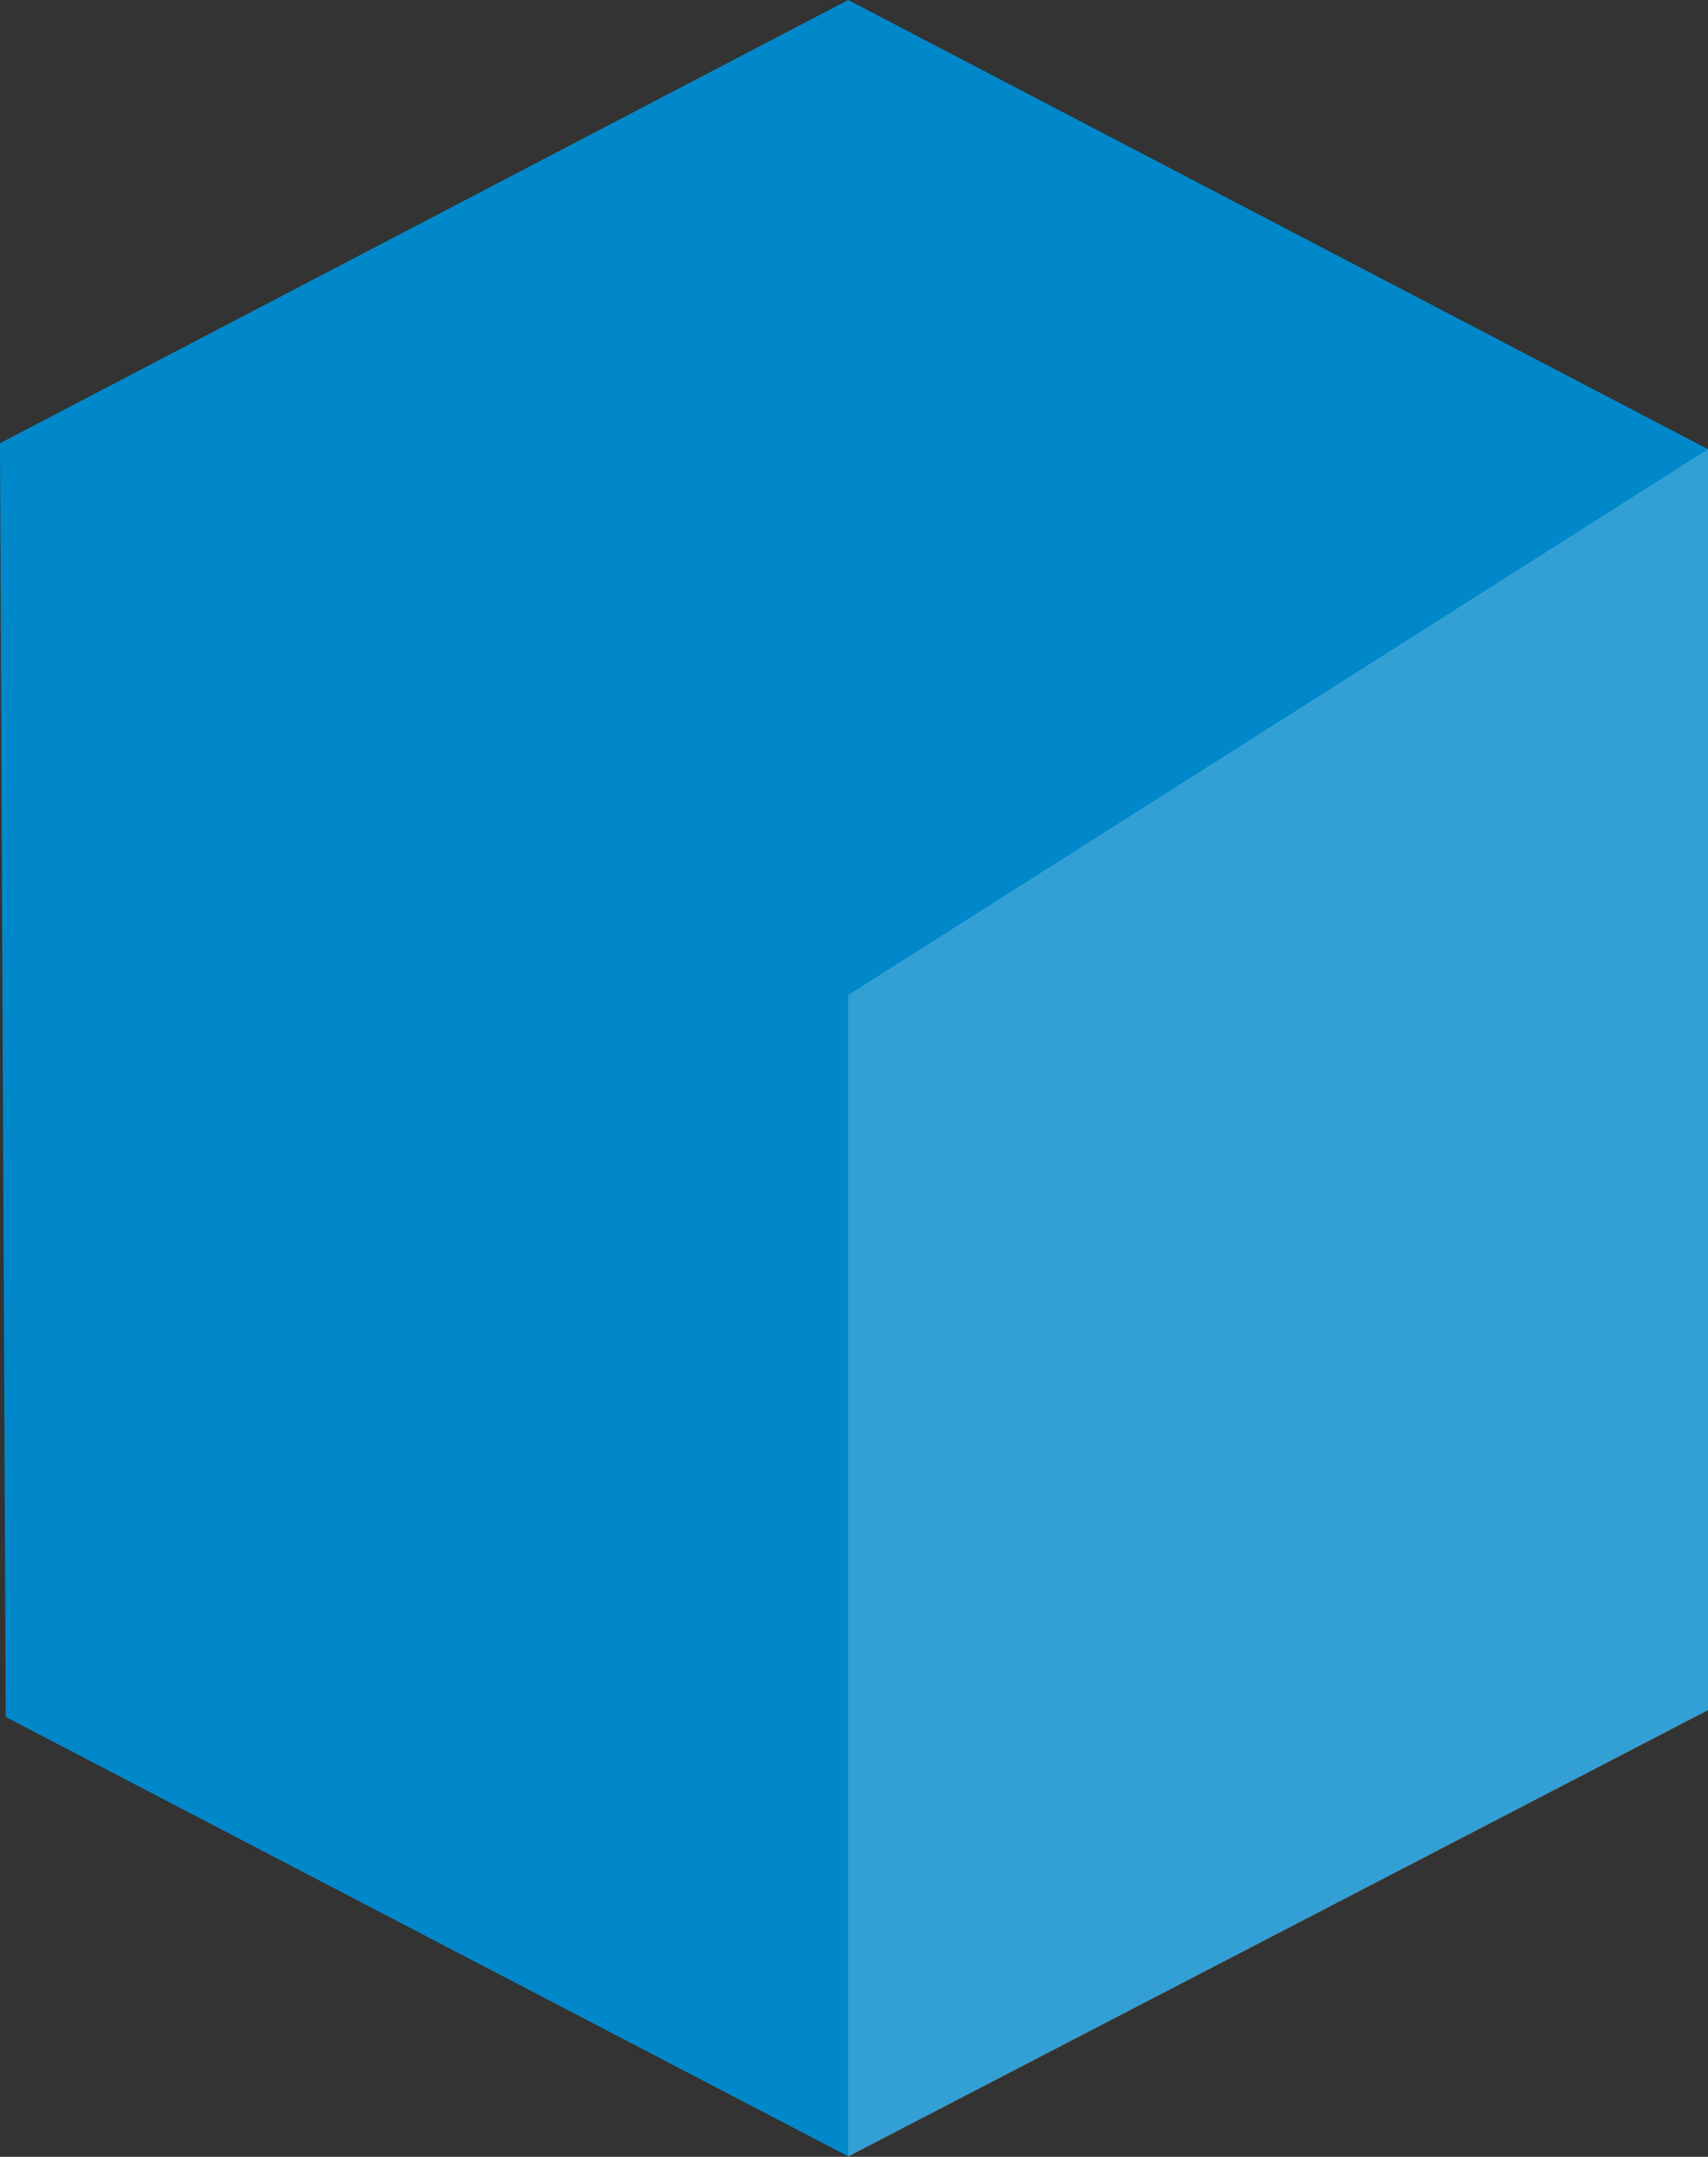 <svg id="Layer_1" data-name="Layer 1" xmlns="http://www.w3.org/2000/svg" viewBox="0 0 65.73 82.97">
  <rect x="0" y="0" width="65.73" height="82.97" fill="#333333" stroke="none"/>
  <defs>
    <style>
      .cls-1 {
        fill: #0088ca;
      }

      .cls-2 {
        fill: #fff;
        opacity: 0.2;
      }
    </style>
  </defs>
  <path class="cls-1" d="M150.46,15.47,117.82,32.52h0l.22,49h0l32.42,16.9,33.09-17.17h0V32.75h0Z" transform="translate(-117.82 -15.47)"/>
  <polygon class="cls-2" points="32.64 82.97 32.64 38.28 65.73 17.28 65.73 65.8 32.64 82.97"/>
</svg>
